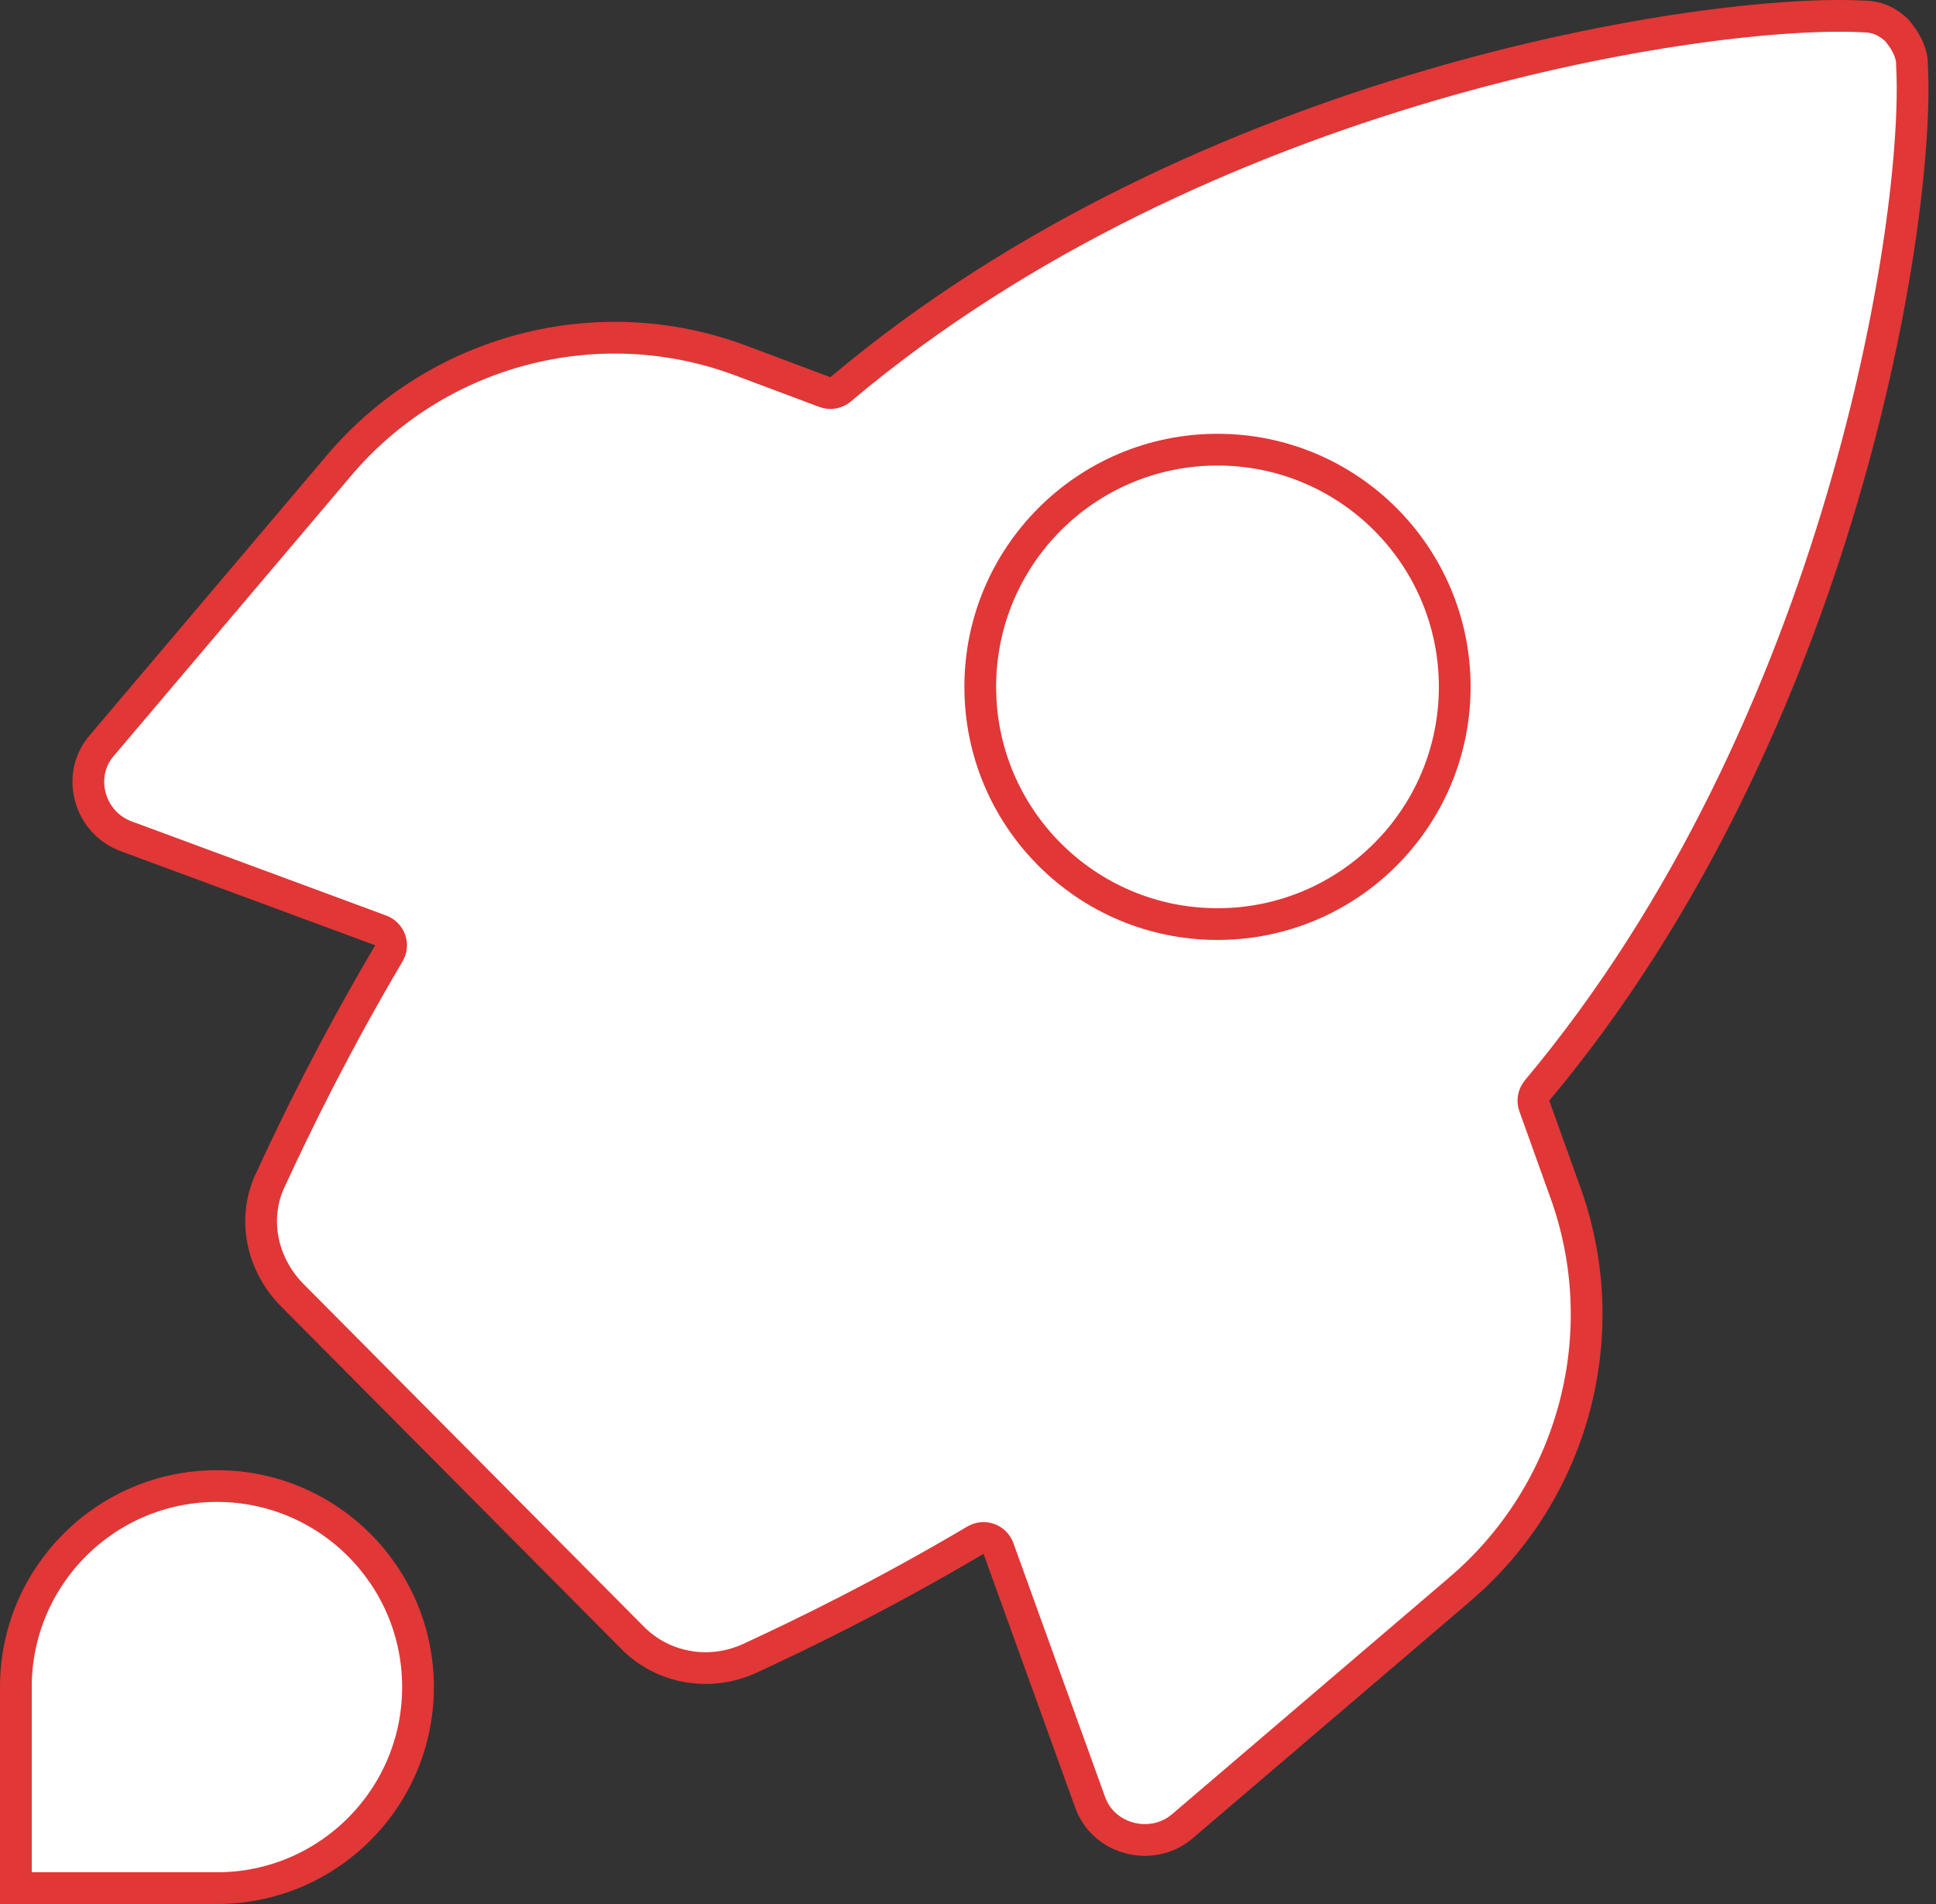 <svg width="61" height="60" viewBox="0 0 61 60" fill="none" xmlns="http://www.w3.org/2000/svg">
<rect x="0" y="0" width="61" height="60" fill="#333333" stroke="none"/>
<path d="M48.432 34.362C48.318 34.499 48.284 34.685 48.344 34.852L49.282 37.467L49.282 37.467L49.284 37.472C50.953 41.967 49.605 47.042 45.946 50.124L45.944 50.127L37.236 57.565C37.236 57.566 37.235 57.566 37.234 57.567C36.283 58.357 34.758 57.975 34.343 56.779L34.343 56.779L34.341 56.774L31.459 48.795C31.409 48.655 31.298 48.545 31.158 48.494C31.018 48.444 30.863 48.459 30.735 48.534C27.805 50.266 25.342 51.465 23.61 52.265C22.326 52.848 20.875 52.554 19.95 51.629C19.95 51.629 19.95 51.629 19.95 51.629L9.229 40.835L9.228 40.834C8.226 39.832 7.949 38.38 8.521 37.178L8.521 37.178L8.524 37.173C9.324 35.439 10.522 32.974 12.253 30.043C12.329 29.916 12.344 29.761 12.294 29.622C12.244 29.482 12.135 29.372 11.996 29.32L4.022 26.37L4.022 26.37L4.012 26.367C2.793 25.942 2.391 24.413 3.217 23.483L3.217 23.483L3.224 23.474L10.663 14.691L10.664 14.69C13.745 11.029 18.816 9.681 23.308 11.35C23.309 11.35 23.309 11.35 23.309 11.35L25.988 12.355C26.158 12.419 26.348 12.386 26.486 12.269C32.181 7.467 39.03 4.459 45.077 2.687C51.131 0.912 56.333 0.389 58.706 0.519C58.715 0.519 58.724 0.52 58.733 0.52C59.166 0.52 59.509 0.705 59.771 0.961C60.067 1.32 60.244 1.672 60.244 2.031C60.244 2.04 60.244 2.049 60.244 2.058C60.374 4.431 59.835 9.635 58.044 15.701C56.256 21.76 53.233 28.631 48.432 34.362Z" fill="white" stroke="#E13737" stroke-linecap="round" stroke-linejoin="round"/>
<path d="M0.5 53.164C0.5 49.666 3.336 46.829 6.835 46.829C10.334 46.829 13.171 49.666 13.171 53.164C13.171 56.663 10.334 59.5 6.835 59.5L0.5 59.5L0.5 53.164Z" fill="white" stroke="#E13737"/>
<circle cx="38.361" cy="21.645" r="7.475" fill="white" stroke="#E13737"/>
</svg>
